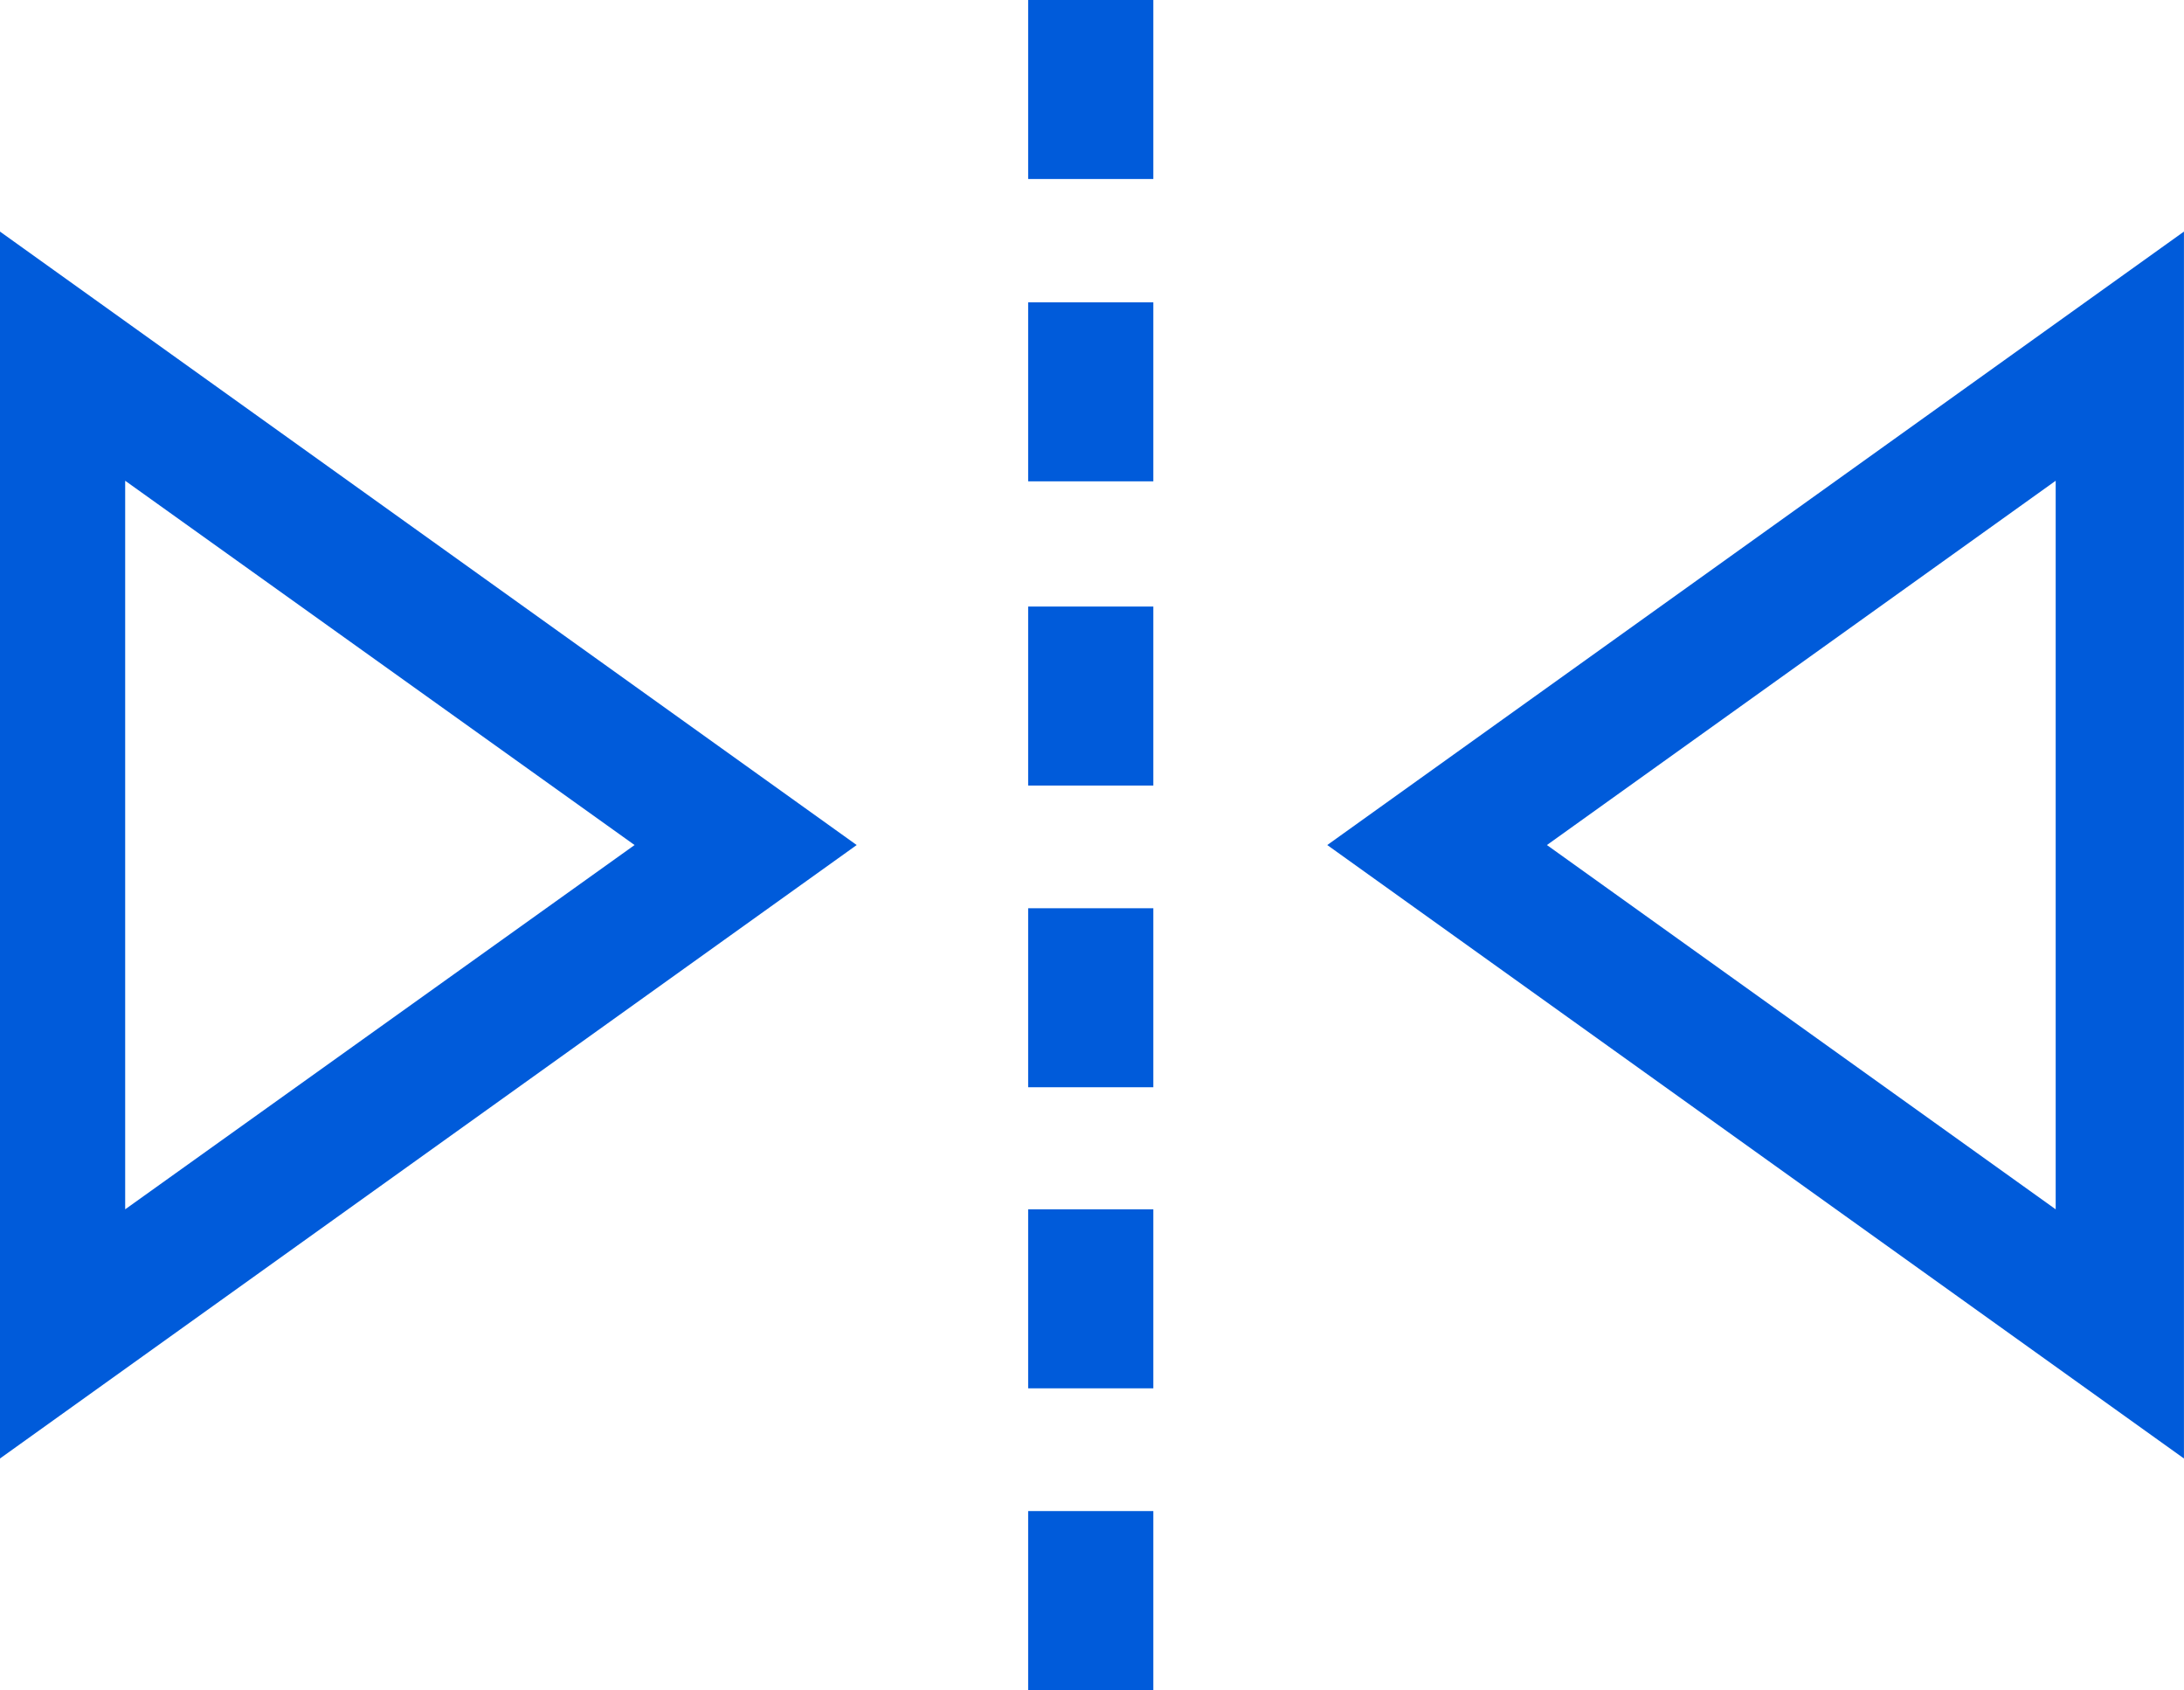 <?xml version="1.0" encoding="UTF-8"?>
<svg id="Layer_1" xmlns="http://www.w3.org/2000/svg" version="1.1" viewBox="0 0 452.41 350">
  <!-- Generator: Adobe Illustrator 29.5.1, SVG Export Plug-In . SVG Version: 2.1.0 Build 141)  -->
  <defs>
    <style>
      .st0 {
        fill: #005bda;
      }
    </style>
  </defs>
  <g id="Layer_2">
    <g id="Layer_1-2">
      <path class="st0" d="M212.98,125.61h25.93v37.07h-25.93v-37.07h0Z"/>
      <path class="st0" d="M212.98,62.61h25.93v37.07h-25.93v-37.07h0Z"/>
      <path class="st0" d="M212.98,0h25.93v37.07h-25.93V0h0Z"/>
      <path class="st0" d="M212.98,188.09h25.93v37.07h-25.93v-37.07h0Z"/>
      <path class="st0" d="M212.98,250.44h25.93v37.07h-25.93v-37.07h0Z"/>
      <path class="st0" d="M212.98,312.93h25.93v37.07h-25.93v-37.07h0Z"/>
      <path class="st0" d="M0,302.04l177.46-127.04L0,47.96v254.07ZM25.93,99.56l105.52,75.44L25.93,250.44V99.56Z"/>
      <path class="st0" d="M274.94,175l177.46,127.04V47.96l-177.46,127.04ZM425.83,250.44l-105.39-75.44,105.39-75.44v150.89Z"/>
    </g>
  </g>
</svg>